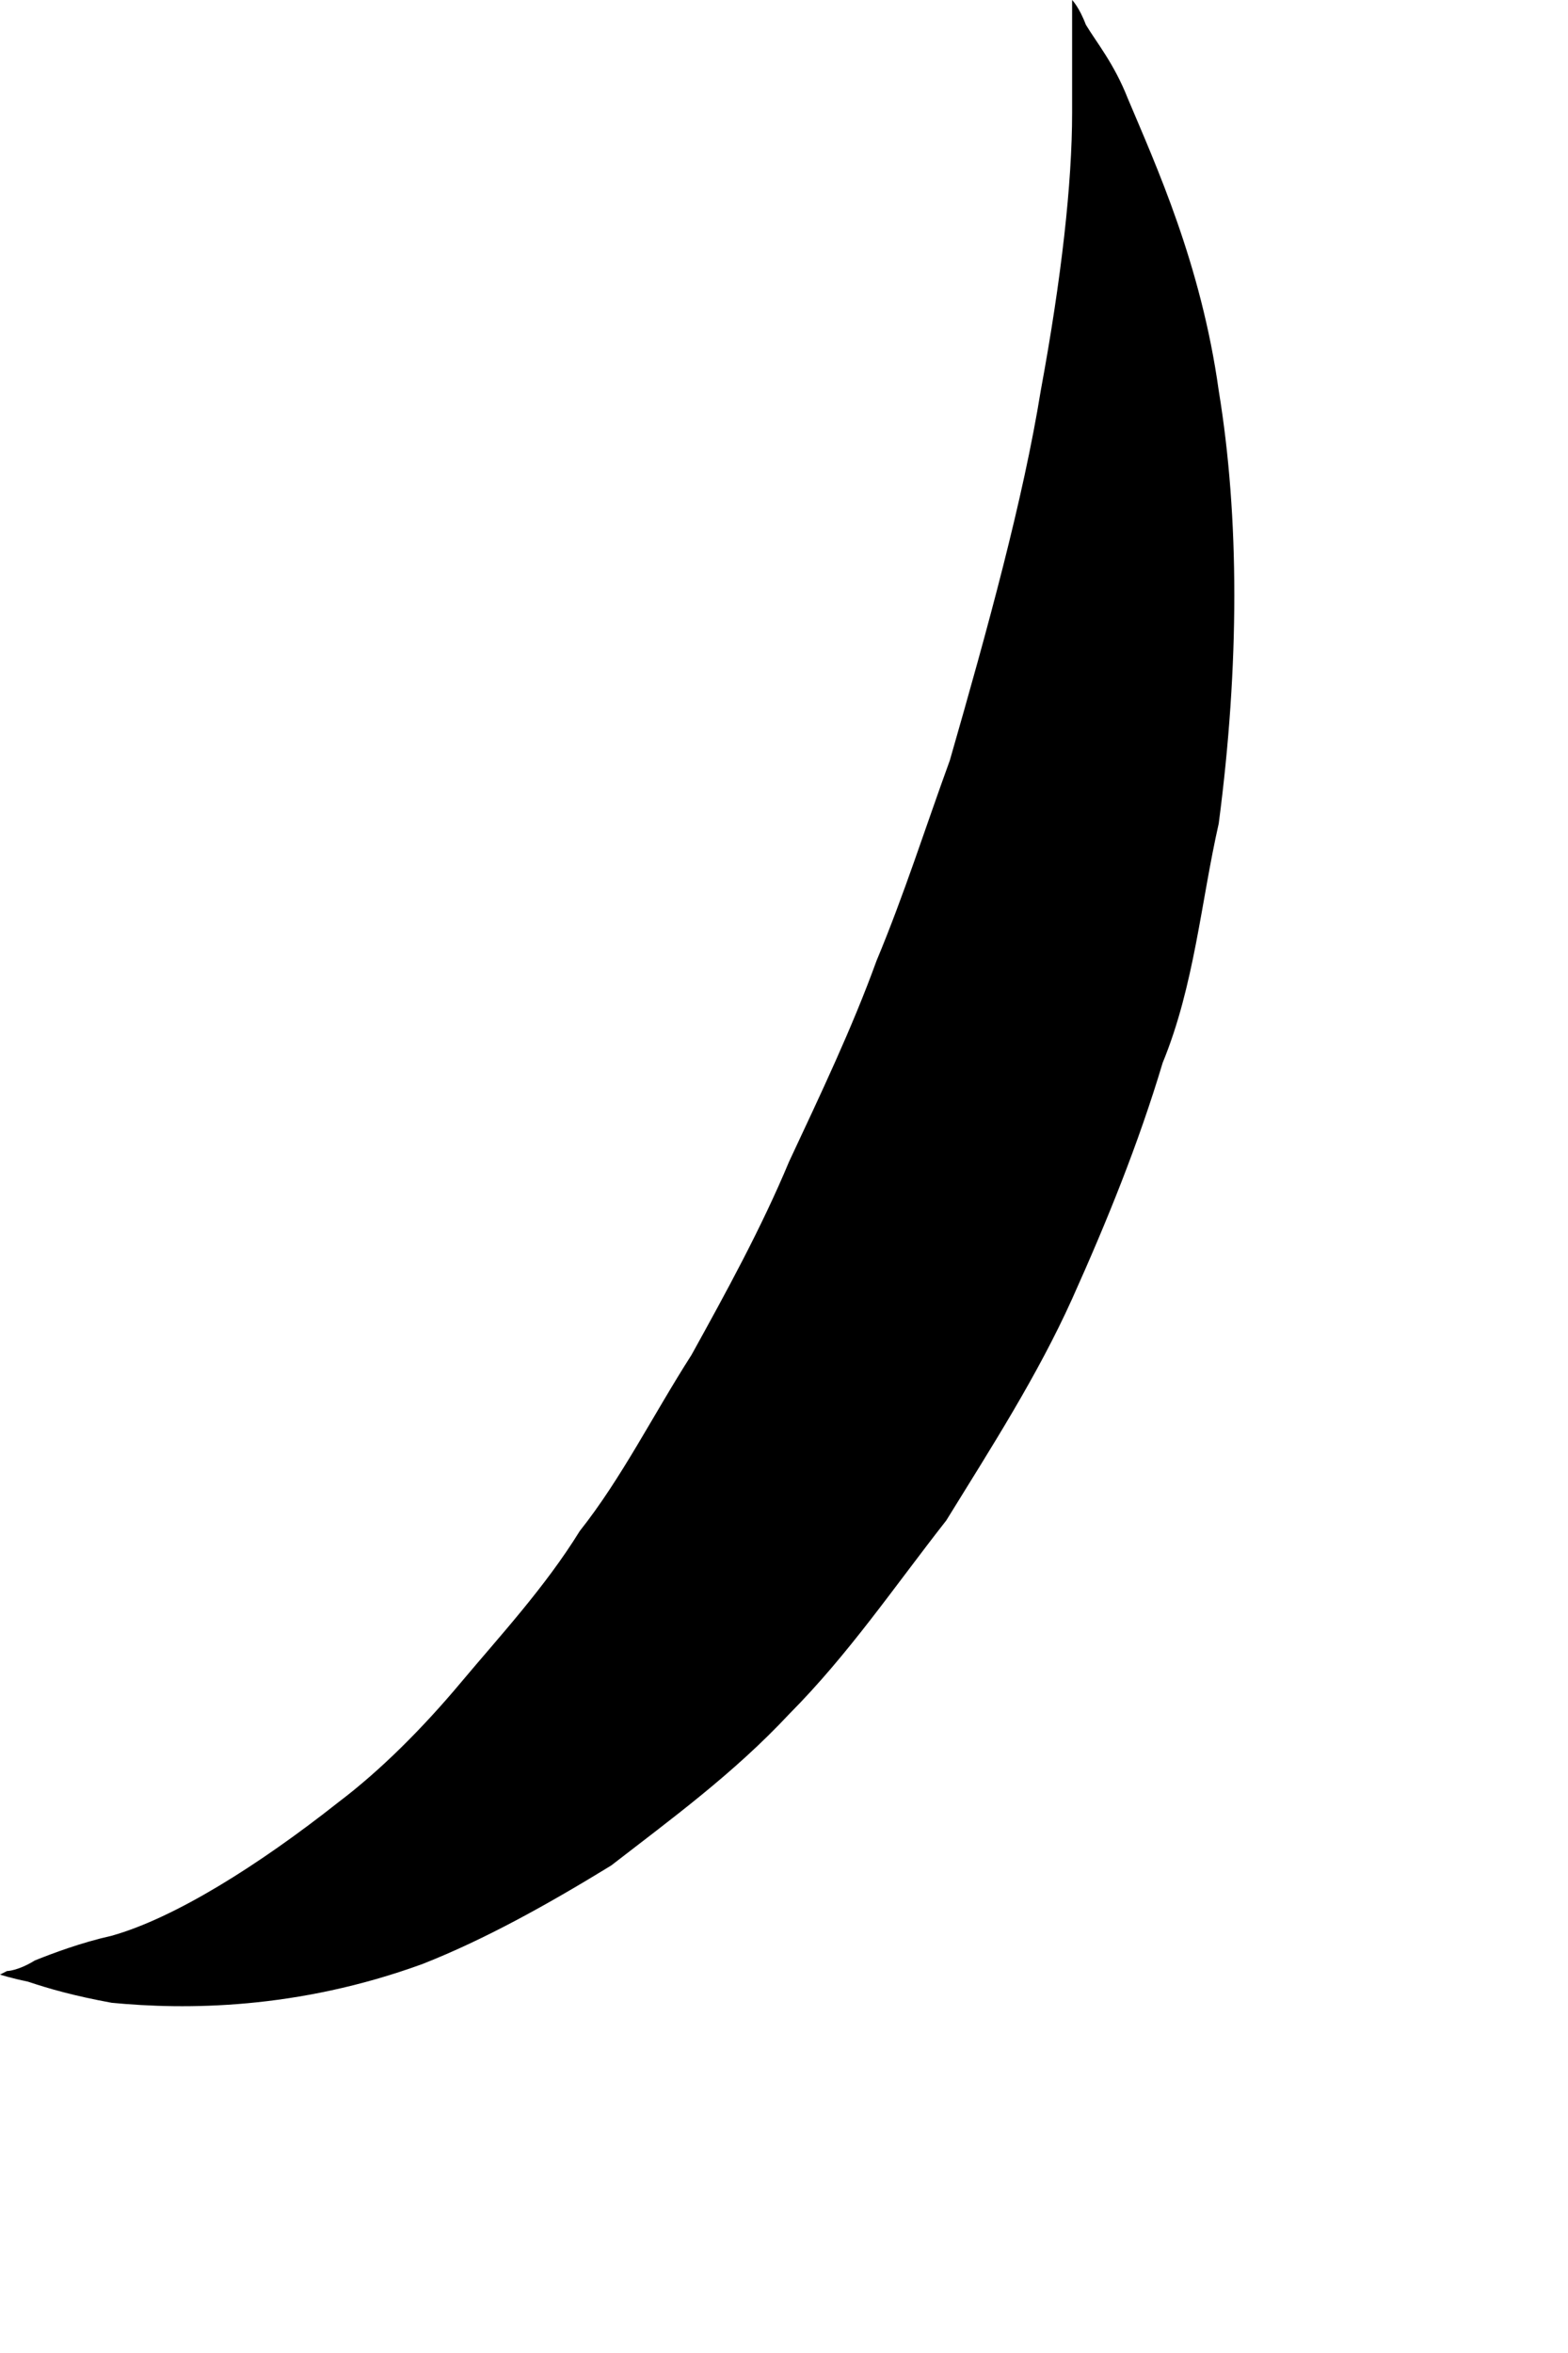 <?xml version="1.0" encoding="utf-8"?>
<svg xmlns="http://www.w3.org/2000/svg" fill="none" height="100%" overflow="visible" preserveAspectRatio="none" style="display: block;" viewBox="0 0 4 6" width="100%">
<path d="M0.018 5.026C0.018 5.026 0.045 5.026 0.089 4.999C0.134 4.981 0.205 4.954 0.285 4.936C0.445 4.891 0.659 4.757 0.864 4.595C0.971 4.514 1.078 4.407 1.176 4.29C1.274 4.173 1.39 4.048 1.479 3.904C1.586 3.769 1.666 3.608 1.764 3.455C1.853 3.294 1.942 3.132 2.013 2.962C2.093 2.791 2.174 2.621 2.236 2.45C2.307 2.28 2.361 2.109 2.423 1.939C2.521 1.598 2.61 1.274 2.655 0.996C2.708 0.709 2.735 0.467 2.735 0.287C2.735 0.197 2.735 0.126 2.735 0.081C2.735 0.027 2.735 0 2.735 0C2.735 0 2.753 0.018 2.77 0.063C2.797 0.108 2.842 0.162 2.877 0.251C2.949 0.422 3.064 0.673 3.109 0.996C3.162 1.319 3.162 1.696 3.109 2.1C3.064 2.298 3.047 2.513 2.966 2.71C2.904 2.917 2.824 3.114 2.735 3.312C2.646 3.509 2.53 3.689 2.414 3.877C2.28 4.048 2.165 4.218 2.013 4.371C1.871 4.523 1.71 4.64 1.559 4.757C1.399 4.855 1.238 4.945 1.078 5.008C0.757 5.125 0.472 5.125 0.285 5.107C0.187 5.089 0.125 5.071 0.071 5.053C0.027 5.044 0 5.035 0 5.035L0.018 5.026Z" fill="black" id="Vector"/>
</svg>